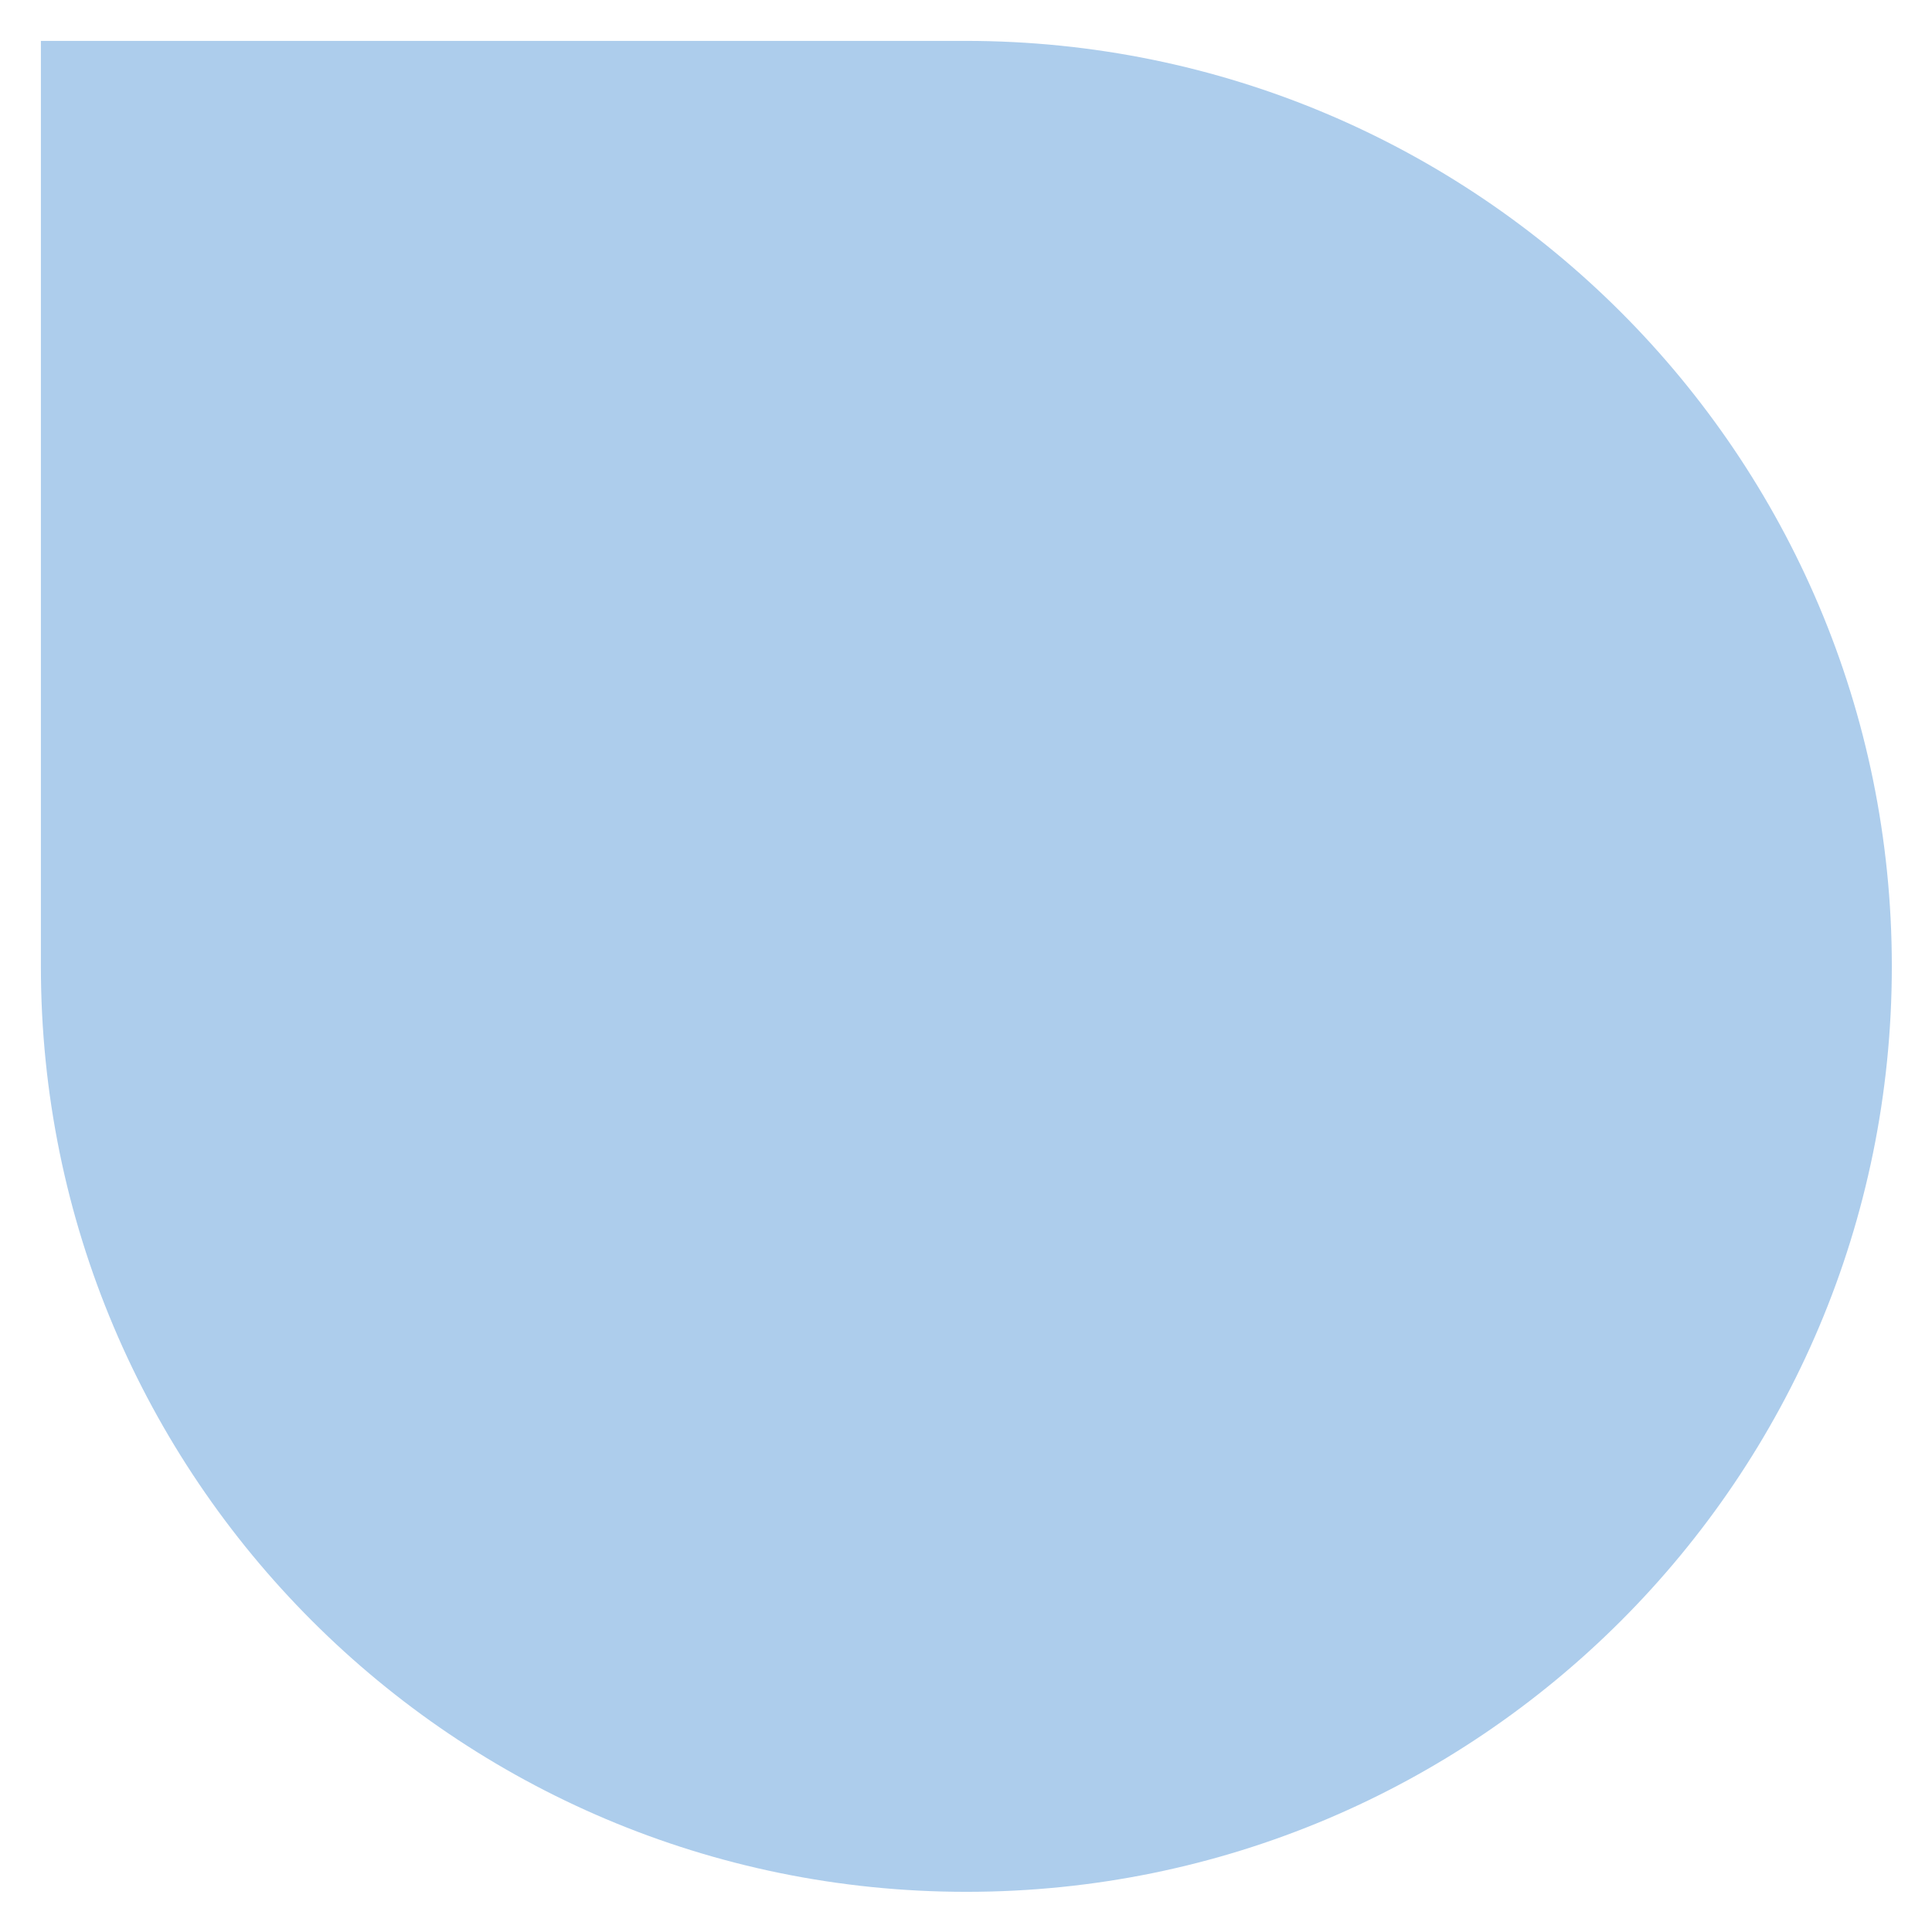 <?xml version="1.0" encoding="UTF-8"?>
<svg xmlns="http://www.w3.org/2000/svg" id="Layer_1" data-name="Layer 1" viewBox="0 0 26.93 26.93" width="60" height="60">
  <defs>
    <style>
      .cls-1 {
        fill: #adcdec;
      }
    </style>
  </defs>
  <path class="cls-1" d="M13.46.57H.57v12.9c0,7.12,5.77,12.9,12.9,12.9s12.9-5.77,12.9-12.9S20.59.57,13.46.57"></path>
</svg>
